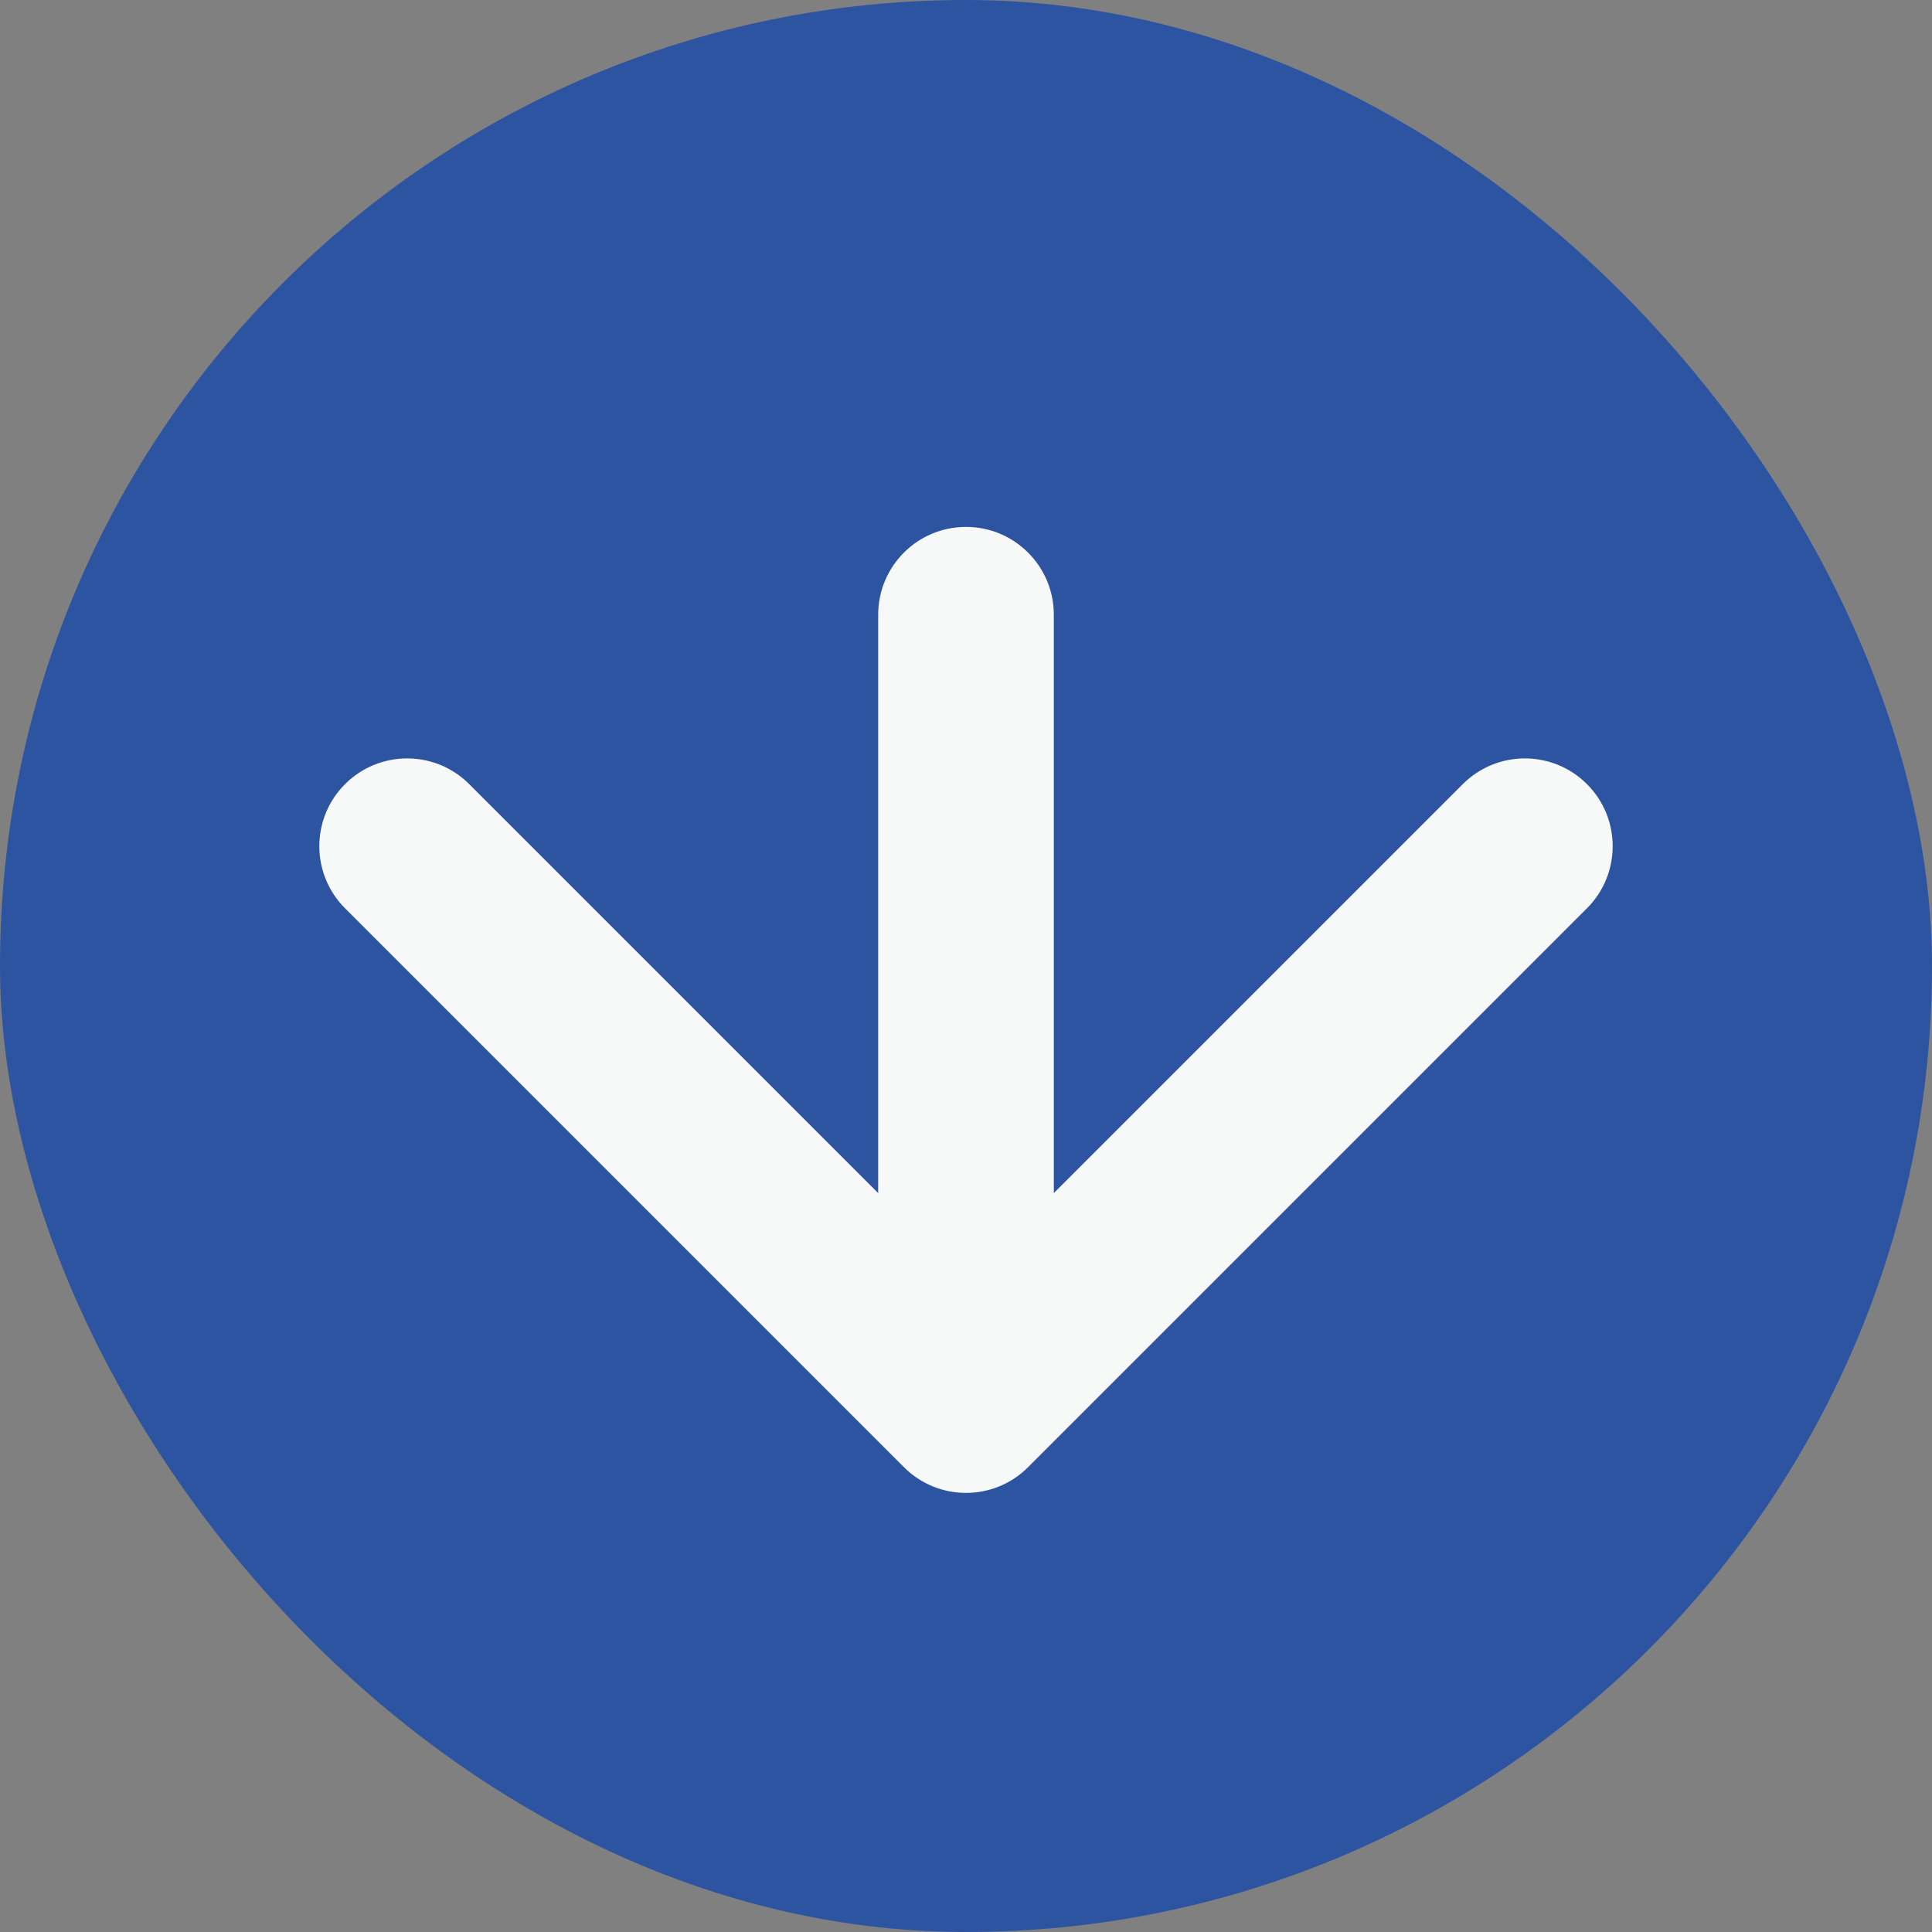<svg width="44" height="44" viewBox="0 0 44 44" fill="none" xmlns="http://www.w3.org/2000/svg">
<rect x="0" y="0" width="44" height="44" fill="#808080" stroke="none"/>
<rect width="44" height="44" rx="22" fill="#2D54A1"/>
<path d="M24 14C24 12.895 23.105 12 22 12C20.895 12 20 12.895 20 14L22 14L24 14ZM20.586 33.414C21.367 34.195 22.633 34.195 23.414 33.414L36.142 20.686C36.923 19.905 36.923 18.639 36.142 17.858C35.361 17.077 34.095 17.077 33.314 17.858L22 29.172L10.686 17.858C9.905 17.077 8.639 17.077 7.858 17.858C7.077 18.639 7.077 19.905 7.858 20.686L20.586 33.414ZM22 14L20 14L20 32L22 32L24 32L24 14L22 14Z" fill="#F7F8F8"/>
</svg>
